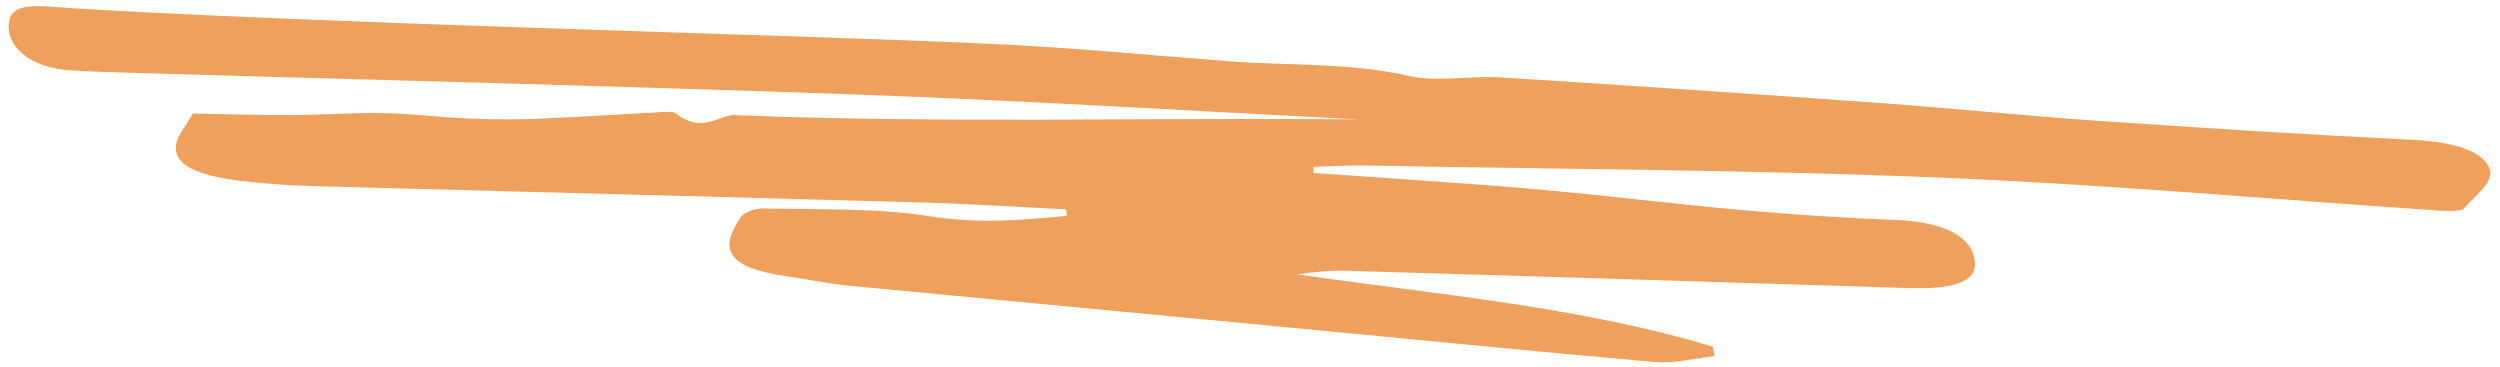 <svg width="177" height="26" viewBox="0 0 177 26" fill="none" xmlns="http://www.w3.org/2000/svg">
<g style="mix-blend-mode:hard-light">
<path d="M75.483 14.821C72.073 14.655 68.649 14.43 65.244 14.335C50.774 13.926 36.3 13.561 21.829 13.165C20.482 13.13 19.121 13.014 17.771 12.886C13.142 12.45 11.564 11.248 12.912 9.224C13.141 8.881 13.351 8.527 13.655 8.039C15.927 8.078 18.252 8.153 20.564 8.147C22.765 8.141 24.923 7.968 27.13 8.008C29.162 8.043 31.223 8.312 33.261 8.397C34.874 8.464 36.501 8.475 38.078 8.407C40.907 8.291 43.703 8.103 46.526 7.951C46.943 7.928 47.667 7.891 47.781 7.984C49.592 9.406 50.594 8.347 51.847 8.144C66.729 8.752 81.427 8.303 96.248 8.458C84.593 7.865 72.929 7.144 61.281 6.716C44.098 6.089 26.928 5.676 9.747 5.169C8.178 5.123 6.609 5.076 5.035 4.985C2.245 4.819 0.443 3.384 0.625 1.635C0.786 0.048 2.838 0.441 5.139 0.584C11.437 0.972 17.735 1.218 24.032 1.472C29.933 1.712 35.838 1.898 41.741 2.102C51.242 2.432 60.731 2.677 70.243 3.11C75.809 3.366 81.402 3.907 86.975 4.335C91.26 4.667 95.542 4.412 99.863 5.398C101.682 5.814 104.102 5.349 106.247 5.481C115.241 6.046 124.231 6.655 133.219 7.303C138.315 7.671 143.391 8.201 148.489 8.551C155.924 9.061 163.361 9.535 170.798 9.899C173.783 10.043 175.951 10.754 176.284 12.039C176.523 12.957 175.188 13.895 174.411 14.793C174.29 14.935 173.419 14.957 172.904 14.924C161.014 14.124 149.107 13.052 137.241 12.569C123.669 12.012 110.134 11.972 96.587 11.718C95.377 11.697 94.187 11.78 92.992 11.814C92.991 11.956 92.999 12.098 92.998 12.245C98.204 12.62 103.415 12.938 108.617 13.389C113.524 13.814 118.418 14.434 123.324 14.872C126.953 15.196 130.607 15.437 134.241 15.575C137.606 15.707 139.695 16.745 139.83 18.593C139.928 19.923 138.333 20.5 135.15 20.395C121.902 19.972 108.652 19.562 95.411 19.17C94.23 19.134 93.066 19.241 91.86 19.429C101.854 20.865 112.11 21.76 121.266 24.551L121.394 25.213C119.987 25.364 118.545 25.748 117.184 25.633C108.243 24.85 99.329 23.949 90.393 23.101C80.281 22.136 70.177 21.198 60.066 20.22C58.634 20.081 57.24 19.786 55.812 19.581C51.401 18.951 50.894 17.645 52.455 15.357C52.642 15.077 53.461 14.741 54.024 14.755C57.938 14.856 62.008 14.714 65.738 15.299C69.442 15.876 72.367 15.572 75.542 15.282C75.516 15.125 75.499 14.973 75.474 14.816L75.483 14.821Z" fill="#EEA05C"/>
</g>
</svg>
